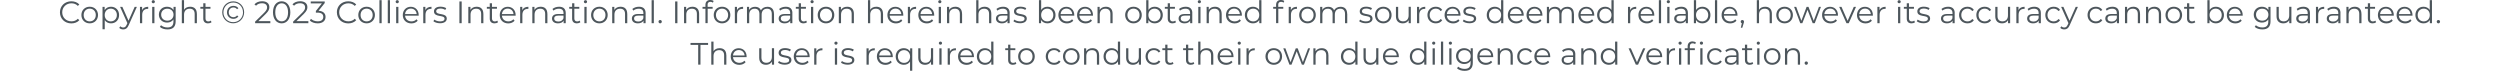 <?xml version="1.0" encoding="UTF-8"?><svg xmlns="http://www.w3.org/2000/svg" id="Layer_26509e50d76d83" data-name="Layer 2" viewBox="0 0 459.51 13.67" aria-hidden="true" width="459px" height="13px">
  <defs><linearGradient class="cerosgradient" data-cerosgradient="true" id="CerosGradient_id238d29a65" gradientUnits="userSpaceOnUse" x1="50%" y1="100%" x2="50%" y2="0%"><stop offset="0%" stop-color="#d1d1d1"/><stop offset="100%" stop-color="#d1d1d1"/></linearGradient><linearGradient/>
    <style>
      .cls-1-6509e50d76d83{
        fill: #4d565c;
        stroke-width: 0px;
      }
    </style>
  </defs>
  <path class="cls-1-6509e50d76d83" d="m0,2.38C0,1.15.94.25,2.2.25c.61,0,1.16.2,1.54.61l-.28.28c-.34-.35-.76-.5-1.24-.5C1.2.64.44,1.38.44,2.38s.76,1.74,1.78,1.74c.48,0,.9-.15,1.24-.5l.28.28c-.37.41-.92.62-1.54.62-1.26,0-2.2-.91-2.2-2.13Z"/>
  <path class="cls-1-6509e50d76d83" d="m4.14,2.9c0-.94.68-1.6,1.61-1.6s1.6.67,1.6,1.6-.68,1.61-1.6,1.61-1.61-.67-1.61-1.61Zm2.78,0c0-.74-.5-1.23-1.17-1.23s-1.17.49-1.17,1.23.5,1.23,1.17,1.23,1.17-.49,1.17-1.23Z"/>
  <path class="cls-1-6509e50d76d83" d="m11.42,2.9c0,.96-.67,1.61-1.57,1.61-.5,0-.94-.22-1.2-.62v1.76h-.43V1.33h.41v.62c.26-.42.7-.65,1.22-.65.9,0,1.57.65,1.57,1.6Zm-.43,0c0-.73-.51-1.23-1.18-1.23s-1.17.5-1.17,1.23.5,1.23,1.17,1.23,1.18-.49,1.18-1.23Z"/>
  <path class="cls-1-6509e50d76d83" d="m14.85,1.33l-1.58,3.53c-.26.62-.6.82-1.05.82-.29,0-.58-.1-.77-.29l.2-.32c.16.16.35.24.58.24.28,0,.47-.13.65-.53l.14-.31-1.41-3.15h.44l1.19,2.68,1.19-2.68h.42Z"/>
  <path class="cls-1-6509e50d76d83" d="m17.04,1.3v.41s-.07,0-.1,0c-.66,0-1.06.42-1.06,1.16v1.61h-.43V1.33h.41v.62c.2-.42.6-.64,1.18-.64Z"/>
  <path class="cls-1-6509e50d76d83" d="m17.71.33c0-.16.14-.3.31-.3s.31.13.31.29c0,.17-.13.31-.31.31s-.31-.14-.31-.31Zm.1,1h.43v3.15h-.43V1.33Z"/>
  <path class="cls-1-6509e50d76d83" d="m22.34,1.33v2.77c0,1.08-.53,1.58-1.58,1.58-.58,0-1.14-.17-1.47-.49l.22-.32c.3.27.75.43,1.24.43.8,0,1.16-.37,1.16-1.15v-.4c-.26.4-.71.61-1.23.61-.9,0-1.58-.63-1.58-1.54s.68-1.52,1.58-1.52c.53,0,.98.22,1.25.63v-.61h.41Zm-.41,1.5c0-.68-.5-1.15-1.2-1.15s-1.19.47-1.19,1.15.5,1.16,1.19,1.16,1.2-.47,1.2-1.16Z"/>
  <path class="cls-1-6509e50d76d83" d="m26.44,2.65v1.83h-.43v-1.79c0-.67-.35-1.01-.95-1.01-.68,0-1.1.42-1.1,1.14v1.66h-.43V.03h.43v1.85c.23-.37.65-.58,1.18-.58.77,0,1.29.44,1.29,1.35Z"/>
  <path class="cls-1-6509e50d76d83" d="m29.26,4.29c-.17.15-.42.22-.67.22-.59,0-.92-.34-.92-.92v-1.91h-.56v-.36h.56v-.69h.43v.69h.96v.36h-.96v1.88c0,.37.19.58.55.58.17,0,.35-.05.47-.16l.15.31Z"/>
  <path class="cls-1-6509e50d76d83" d="m31.33,2.38c0-1.18.92-2.12,2.12-2.12s2.11.91,2.11,2.11-.93,2.13-2.12,2.13-2.11-.94-2.11-2.12Zm4.01-.01c0-1.07-.8-1.88-1.88-1.88s-1.9.83-1.9,1.9.82,1.89,1.89,1.89,1.9-.84,1.9-1.91Zm-3.09.01c0-.73.53-1.25,1.25-1.25.41,0,.76.17.95.46l-.26.19c-.17-.23-.42-.34-.7-.34-.51,0-.9.37-.9.94s.39.94.9.94c.28,0,.53-.11.7-.34l.26.19c-.2.29-.55.47-.95.47-.72,0-1.25-.52-1.25-1.25Z"/>
  <path class="cls-1-6509e50d76d83" d="m40.62,4.1v.38h-2.94v-.31l1.75-1.71c.47-.47.56-.75.56-1.04,0-.49-.34-.79-.98-.79-.49,0-.87.15-1.15.47l-.31-.26c.32-.38.85-.6,1.49-.6.85,0,1.39.43,1.39,1.13,0,.4-.13.76-.69,1.31l-1.43,1.4h2.31Z"/>
  <path class="cls-1-6509e50d76d83" d="m41.13,2.38c0-1.34.7-2.13,1.67-2.13s1.68.8,1.68,2.13-.71,2.13-1.68,2.13-1.67-.8-1.67-2.13Zm2.91,0c0-1.12-.5-1.74-1.23-1.74s-1.24.62-1.24,1.74.5,1.74,1.24,1.74,1.23-.62,1.23-1.74Z"/>
  <path class="cls-1-6509e50d76d83" d="m47.96,4.1v.38h-2.94v-.31l1.75-1.71c.47-.47.56-.75.56-1.04,0-.49-.34-.79-.98-.79-.49,0-.87.15-1.15.47l-.31-.26c.32-.38.85-.6,1.49-.6.85,0,1.39.43,1.39,1.13,0,.4-.13.76-.69,1.31l-1.43,1.4h2.31Z"/>
  <path class="cls-1-6509e50d76d83" d="m51.28,3.27c0,.7-.51,1.24-1.52,1.24-.61,0-1.19-.21-1.51-.54l.21-.34c.27.28.76.49,1.3.49.7,0,1.08-.32,1.08-.85s-.35-.83-1.13-.83h-.3v-.32l1.16-1.46h-2.15v-.38h2.7v.31l-1.19,1.49c.9.05,1.35.52,1.35,1.19Z"/>
  <path class="cls-1-6509e50d76d83" d="m53.46,2.38c0-1.23.93-2.13,2.2-2.13.61,0,1.16.2,1.54.61l-.28.28c-.34-.35-.76-.5-1.24-.5-1.01,0-1.77.74-1.77,1.74s.76,1.74,1.77,1.74c.48,0,.9-.15,1.24-.5l.28.28c-.37.41-.92.62-1.54.62-1.26,0-2.19-.91-2.19-2.13Z"/>
  <path class="cls-1-6509e50d76d83" d="m57.6,2.9c0-.94.68-1.6,1.61-1.6s1.6.67,1.6,1.6-.68,1.61-1.6,1.61-1.61-.67-1.61-1.61Zm2.78,0c0-.74-.5-1.23-1.17-1.23s-1.17.49-1.17,1.23.5,1.23,1.17,1.23,1.17-.49,1.17-1.23Z"/>
  <path class="cls-1-6509e50d76d83" d="m61.68.03h.43v4.45h-.43V.03Z"/>
  <path class="cls-1-6509e50d76d83" d="m63.29.03h.43v4.45h-.43V.03Z"/>
  <path class="cls-1-6509e50d76d83" d="m64.81.33c0-.16.14-.3.31-.3s.31.13.31.29c0,.17-.13.31-.31.31s-.31-.14-.31-.31Zm.1,1h.43v3.15h-.43V1.33Z"/>
  <path class="cls-1-6509e50d76d83" d="m69.27,3.03h-2.64c.05.66.55,1.1,1.24,1.1.38,0,.73-.14.96-.41l.24.28c-.28.33-.72.52-1.22.52-.98,0-1.66-.67-1.66-1.61s.65-1.6,1.54-1.6,1.53.65,1.53,1.6c0,.04,0,.08,0,.13Zm-2.64-.32h2.24c-.05-.62-.5-1.05-1.12-1.05s-1.06.43-1.12,1.05Z"/>
  <path class="cls-1-6509e50d76d83" d="m71.73,1.3v.41s-.07,0-.1,0c-.66,0-1.06.42-1.06,1.16v1.61h-.43V1.33h.41v.62c.2-.42.6-.64,1.18-.64Z"/>
  <path class="cls-1-6509e50d76d83" d="m72.09,4.12l.19-.34c.25.2.68.35,1.12.35.6,0,.85-.2.85-.52,0-.82-2.04-.17-2.04-1.42,0-.52.44-.9,1.25-.9.41,0,.85.11,1.12.29l-.19.34c-.28-.19-.61-.27-.93-.27-.57,0-.82.22-.82.52,0,.85,2.04.21,2.04,1.42,0,.54-.48.9-1.3.9-.52,0-1.03-.17-1.28-.39Z"/>
  <path class="cls-1-6509e50d76d83" d="m77.12.28h.44v4.2h-.44V.28Z"/>
  <path class="cls-1-6509e50d76d83" d="m81.75,2.65v1.83h-.43v-1.79c0-.67-.35-1.01-.95-1.01-.68,0-1.1.42-1.1,1.14v1.66h-.43V1.33h.41v.58c.23-.38.65-.61,1.2-.61.77,0,1.29.44,1.29,1.35Z"/>
  <path class="cls-1-6509e50d76d83" d="m84.57,4.29c-.17.15-.42.22-.67.22-.59,0-.92-.34-.92-.92v-1.91h-.56v-.36h.56v-.69h.43v.69h.96v.36h-.96v1.88c0,.37.19.58.55.58.17,0,.35-.05.47-.16l.15.31Z"/>
  <path class="cls-1-6509e50d76d83" d="m87.97,3.03h-2.64c.05.66.55,1.1,1.24,1.1.38,0,.73-.14.97-.41l.24.28c-.28.33-.72.52-1.22.52-.98,0-1.65-.67-1.65-1.61s.65-1.6,1.54-1.6,1.53.65,1.53,1.6c0,.04,0,.08,0,.13Zm-2.64-.32h2.24c-.05-.62-.5-1.05-1.12-1.05s-1.06.43-1.12,1.05Z"/>
  <path class="cls-1-6509e50d76d83" d="m90.44,1.3v.41s-.07,0-.1,0c-.66,0-1.06.42-1.06,1.16v1.61h-.43V1.33h.41v.62c.2-.42.6-.64,1.18-.64Z"/>
  <path class="cls-1-6509e50d76d83" d="m94.11,2.65v1.83h-.43v-1.79c0-.67-.35-1.01-.95-1.01-.68,0-1.1.42-1.1,1.14v1.66h-.43V1.33h.41v.58c.23-.38.65-.61,1.2-.61.77,0,1.29.44,1.29,1.35Z"/>
  <path class="cls-1-6509e50d76d83" d="m97.65,2.52v1.96h-.41v-.49c-.19.32-.56.52-1.09.52-.71,0-1.15-.37-1.15-.92,0-.49.31-.89,1.22-.89h1v-.19c0-.54-.31-.83-.89-.83-.41,0-.79.14-1.05.37l-.19-.32c.32-.27.79-.43,1.28-.43.82,0,1.28.41,1.28,1.22Zm-.43,1.01v-.52h-.99c-.61,0-.81.24-.81.56,0,.37.29.59.8.59s.83-.23,1-.64Z"/>
  <path class="cls-1-6509e50d76d83" d="m100.47,4.29c-.17.15-.42.22-.67.22-.59,0-.92-.34-.92-.92v-1.91h-.56v-.36h.56v-.69h.43v.69h.96v.36h-.96v1.88c0,.37.19.58.55.58.17,0,.35-.05.47-.16l.15.31Z"/>
  <path class="cls-1-6509e50d76d83" d="m101.15.33c0-.16.14-.3.31-.3s.31.13.31.29c0,.17-.13.31-.31.31s-.31-.14-.31-.31Zm.1,1h.43v3.15h-.43V1.33Z"/>
  <path class="cls-1-6509e50d76d83" d="m102.54,2.9c0-.94.68-1.6,1.61-1.6s1.6.67,1.6,1.6-.68,1.61-1.6,1.61-1.61-.67-1.61-1.61Zm2.78,0c0-.74-.5-1.23-1.17-1.23s-1.18.49-1.18,1.23.5,1.23,1.18,1.23,1.17-.49,1.17-1.23Z"/>
  <path class="cls-1-6509e50d76d83" d="m109.53,2.65v1.83h-.43v-1.79c0-.67-.35-1.01-.95-1.01-.68,0-1.1.42-1.1,1.14v1.66h-.43V1.33h.41v.58c.23-.38.65-.61,1.2-.61.77,0,1.29.44,1.29,1.35Z"/>
  <path class="cls-1-6509e50d76d83" d="m113.07,2.52v1.96h-.41v-.49c-.19.32-.56.52-1.09.52-.71,0-1.15-.37-1.15-.92,0-.49.31-.89,1.22-.89h1v-.19c0-.54-.31-.83-.89-.83-.41,0-.79.14-1.05.37l-.19-.32c.32-.27.79-.43,1.28-.43.82,0,1.28.41,1.28,1.22Zm-.43,1.01v-.52h-.99c-.61,0-.81.24-.81.56,0,.37.29.59.8.59s.83-.23,1-.64Z"/>
  <path class="cls-1-6509e50d76d83" d="m114.23.03h.43v4.45h-.43V.03Z"/>
  <path class="cls-1-6509e50d76d83" d="m115.56,4.18c0-.19.14-.32.32-.32s.32.14.32.32-.15.33-.32.33-.32-.14-.32-.33Z"/>
  <path class="cls-1-6509e50d76d83" d="m118.77.28h.44v4.2h-.44V.28Z"/>
  <path class="cls-1-6509e50d76d83" d="m123.4,2.65v1.83h-.43v-1.79c0-.67-.35-1.01-.95-1.01-.68,0-1.1.42-1.1,1.14v1.66h-.43V1.33h.41v.58c.23-.38.65-.61,1.2-.61.77,0,1.3.44,1.3,1.35Z"/>
  <path class="cls-1-6509e50d76d83" d="m125.04.95v.37h.97v.36h-.96v2.79h-.43V1.68h-.56v-.36h.56v-.39c0-.56.34-.94.95-.94.23,0,.47.07.63.2l-.14.32c-.12-.1-.29-.16-.47-.16-.37,0-.56.2-.56.59Z"/>
  <path class="cls-1-6509e50d76d83" d="m126.22,2.9c0-.94.68-1.6,1.61-1.6s1.6.67,1.6,1.6-.68,1.61-1.6,1.61-1.61-.67-1.61-1.61Zm2.78,0c0-.74-.5-1.23-1.17-1.23s-1.18.49-1.18,1.23.5,1.23,1.18,1.23,1.17-.49,1.17-1.23Z"/>
  <path class="cls-1-6509e50d76d83" d="m131.89,1.3v.41s-.07,0-.1,0c-.66,0-1.06.42-1.06,1.16v1.61h-.43V1.33h.41v.62c.2-.42.6-.64,1.18-.64Z"/>
  <path class="cls-1-6509e50d76d83" d="m137.86,2.65v1.83h-.43v-1.79c0-.67-.34-1.01-.9-1.01-.65,0-1.06.42-1.06,1.14v1.66h-.43v-1.79c0-.67-.34-1.01-.91-1.01-.64,0-1.06.42-1.06,1.14v1.66h-.43V1.33h.41v.58c.22-.38.63-.6,1.16-.6s.93.22,1.12.67c.23-.41.68-.67,1.25-.67.77,0,1.27.44,1.27,1.35Z"/>
  <path class="cls-1-6509e50d76d83" d="m141.4,2.52v1.96h-.41v-.49c-.19.32-.56.52-1.08.52-.71,0-1.15-.37-1.15-.92,0-.49.31-.89,1.22-.89h1v-.19c0-.54-.31-.83-.89-.83-.41,0-.79.14-1.05.37l-.19-.32c.32-.27.79-.43,1.28-.43.82,0,1.28.41,1.28,1.22Zm-.43,1.01v-.52h-.99c-.61,0-.81.24-.81.56,0,.37.29.59.8.59s.83-.23,1-.64Z"/>
  <path class="cls-1-6509e50d76d83" d="m144.22,4.29c-.17.15-.42.22-.67.22-.59,0-.92-.34-.92-.92v-1.91h-.56v-.36h.56v-.69h.43v.69h.96v.36h-.96v1.88c0,.37.19.58.54.58.17,0,.35-.05.47-.16l.15.31Z"/>
  <path class="cls-1-6509e50d76d83" d="m144.9.33c0-.16.14-.3.31-.3s.31.13.31.29c0,.17-.13.31-.31.31s-.31-.14-.31-.31Zm.1,1h.43v3.15h-.43V1.33Z"/>
  <path class="cls-1-6509e50d76d83" d="m146.29,2.9c0-.94.68-1.6,1.61-1.6s1.6.67,1.6,1.6-.68,1.61-1.6,1.61-1.61-.67-1.61-1.61Zm2.78,0c0-.74-.5-1.23-1.17-1.23s-1.17.49-1.17,1.23.5,1.23,1.17,1.23,1.17-.49,1.17-1.23Z"/>
  <path class="cls-1-6509e50d76d83" d="m153.28,2.65v1.83h-.43v-1.79c0-.67-.35-1.01-.95-1.01-.68,0-1.1.42-1.1,1.14v1.66h-.43V1.33h.41v.58c.23-.38.65-.61,1.2-.61.77,0,1.3.44,1.3,1.35Z"/>
  <path class="cls-1-6509e50d76d83" d="m158.91,2.65v1.83h-.43v-1.79c0-.67-.35-1.01-.95-1.01-.68,0-1.1.42-1.1,1.14v1.66h-.43V.03h.43v1.85c.23-.37.65-.58,1.18-.58.77,0,1.29.44,1.29,1.35Z"/>
  <path class="cls-1-6509e50d76d83" d="m162.83,3.03h-2.64c.05.66.55,1.1,1.24,1.1.38,0,.73-.14.96-.41l.24.28c-.28.33-.72.52-1.22.52-.98,0-1.66-.67-1.66-1.61s.65-1.6,1.54-1.6,1.53.65,1.53,1.6c0,.04,0,.08,0,.13Zm-2.64-.32h2.24c-.05-.62-.5-1.05-1.12-1.05s-1.06.43-1.12,1.05Z"/>
  <path class="cls-1-6509e50d76d83" d="m165.29,1.3v.41s-.07,0-.1,0c-.66,0-1.06.42-1.06,1.16v1.61h-.43V1.33h.41v.62c.2-.42.6-.64,1.18-.64Z"/>
  <path class="cls-1-6509e50d76d83" d="m168.78,3.03h-2.64c.05.66.55,1.1,1.24,1.1.38,0,.73-.14.97-.41l.24.28c-.28.33-.72.52-1.22.52-.98,0-1.65-.67-1.65-1.61s.65-1.6,1.54-1.6,1.53.65,1.53,1.6c0,.04,0,.08,0,.13Zm-2.64-.32h2.24c-.05-.62-.5-1.05-1.12-1.05s-1.06.43-1.12,1.05Z"/>
  <path class="cls-1-6509e50d76d83" d="m169.56.33c0-.16.14-.3.31-.3s.31.13.31.29c0,.17-.13.31-.31.31s-.31-.14-.31-.31Zm.1,1h.43v3.15h-.43V1.33Z"/>
  <path class="cls-1-6509e50d76d83" d="m174.17,2.65v1.83h-.43v-1.79c0-.67-.35-1.01-.95-1.01-.68,0-1.1.42-1.1,1.14v1.66h-.43V1.33h.41v.58c.23-.38.65-.61,1.2-.61.77,0,1.29.44,1.29,1.35Z"/>
  <path class="cls-1-6509e50d76d83" d="m179.81,2.65v1.83h-.43v-1.79c0-.67-.35-1.01-.95-1.01-.68,0-1.1.42-1.1,1.14v1.66h-.43V.03h.43v1.85c.23-.37.65-.58,1.18-.58.77,0,1.3.44,1.3,1.35Z"/>
  <path class="cls-1-6509e50d76d83" d="m183.35,2.52v1.96h-.41v-.49c-.19.32-.56.52-1.08.52-.71,0-1.15-.37-1.15-.92,0-.49.31-.89,1.22-.89h1v-.19c0-.54-.31-.83-.89-.83-.41,0-.79.14-1.05.37l-.19-.32c.32-.27.79-.43,1.28-.43.82,0,1.28.41,1.28,1.22Zm-.43,1.01v-.52h-.99c-.61,0-.81.24-.81.56,0,.37.29.59.8.59s.83-.23,1-.64Z"/>
  <path class="cls-1-6509e50d76d83" d="m184.07,4.12l.19-.34c.25.2.68.35,1.12.35.6,0,.85-.2.85-.52,0-.82-2.04-.17-2.04-1.42,0-.52.44-.9,1.25-.9.41,0,.85.11,1.12.29l-.19.34c-.28-.19-.61-.27-.93-.27-.57,0-.82.22-.82.52,0,.85,2.04.21,2.04,1.42,0,.54-.48.9-1.3.9-.52,0-1.03-.17-1.28-.39Z"/>
  <path class="cls-1-6509e50d76d83" d="m192.21,2.9c0,.95-.67,1.61-1.57,1.61-.52,0-.96-.23-1.22-.65v.62h-.41V.03h.43v1.89c.26-.41.7-.62,1.2-.62.9,0,1.57.65,1.57,1.6Zm-.43,0c0-.74-.51-1.23-1.17-1.23s-1.18.49-1.18,1.23.5,1.23,1.18,1.23,1.17-.49,1.17-1.23Z"/>
  <path class="cls-1-6509e50d76d83" d="m195.83,3.03h-2.64c.05.66.55,1.1,1.24,1.1.38,0,.73-.14.97-.41l.24.28c-.28.33-.72.52-1.22.52-.98,0-1.66-.67-1.66-1.61s.65-1.6,1.54-1.6,1.53.65,1.53,1.6c0,.04,0,.08,0,.13Zm-2.64-.32h2.24c-.05-.62-.5-1.05-1.12-1.05s-1.06.43-1.12,1.05Z"/>
  <path class="cls-1-6509e50d76d83" d="m199.45,3.03h-2.64c.05.66.55,1.1,1.24,1.1.38,0,.73-.14.96-.41l.24.28c-.28.33-.72.52-1.22.52-.98,0-1.66-.67-1.66-1.61s.65-1.6,1.54-1.6,1.53.65,1.53,1.6c0,.04,0,.08,0,.13Zm-2.64-.32h2.24c-.05-.62-.5-1.05-1.12-1.05s-1.06.43-1.12,1.05Z"/>
  <path class="cls-1-6509e50d76d83" d="m203.23,2.65v1.83h-.43v-1.79c0-.67-.35-1.01-.95-1.01-.68,0-1.1.42-1.1,1.14v1.66h-.43V1.33h.41v.58c.23-.38.65-.61,1.2-.61.77,0,1.3.44,1.3,1.35Z"/>
  <path class="cls-1-6509e50d76d83" d="m205.65,2.9c0-.94.68-1.6,1.61-1.6s1.6.67,1.6,1.6-.68,1.61-1.6,1.61-1.61-.67-1.61-1.61Zm2.78,0c0-.74-.5-1.23-1.17-1.23s-1.17.49-1.17,1.23.5,1.23,1.17,1.23,1.17-.49,1.17-1.23Z"/>
  <path class="cls-1-6509e50d76d83" d="m212.92,2.9c0,.95-.67,1.61-1.57,1.61-.52,0-.96-.23-1.22-.65v.62h-.41V.03h.43v1.89c.26-.41.7-.62,1.2-.62.9,0,1.57.65,1.57,1.6Zm-.43,0c0-.74-.51-1.23-1.18-1.23s-1.17.49-1.17,1.23.5,1.23,1.17,1.23,1.18-.49,1.18-1.23Z"/>
  <path class="cls-1-6509e50d76d83" d="m215.46,4.29c-.17.15-.42.22-.67.22-.59,0-.92-.34-.92-.92v-1.91h-.56v-.36h.56v-.69h.43v.69h.96v.36h-.96v1.88c0,.37.19.58.55.58.17,0,.35-.05.47-.16l.15.31Z"/>
  <path class="cls-1-6509e50d76d83" d="m218.61,2.52v1.96h-.41v-.49c-.19.32-.56.52-1.08.52-.71,0-1.15-.37-1.15-.92,0-.49.31-.89,1.22-.89h1v-.19c0-.54-.31-.83-.89-.83-.41,0-.79.14-1.05.37l-.19-.32c.32-.27.79-.43,1.28-.43.82,0,1.28.41,1.28,1.22Zm-.43,1.01v-.52h-.99c-.61,0-.81.24-.81.56,0,.37.29.59.8.59s.83-.23,1-.64Z"/>
  <path class="cls-1-6509e50d76d83" d="m219.67.33c0-.16.14-.3.31-.3s.31.13.31.29c0,.17-.13.31-.31.31s-.31-.14-.31-.31Zm.1,1h.43v3.15h-.43V1.33Z"/>
  <path class="cls-1-6509e50d76d83" d="m224.29,2.65v1.83h-.43v-1.79c0-.67-.35-1.01-.95-1.01-.68,0-1.1.42-1.1,1.14v1.66h-.43V1.33h.41v.58c.23-.38.65-.61,1.2-.61.77,0,1.29.44,1.29,1.35Z"/>
  <path class="cls-1-6509e50d76d83" d="m228.2,3.03h-2.64c.05.66.55,1.1,1.24,1.1.38,0,.73-.14.96-.41l.24.28c-.28.33-.72.52-1.22.52-.98,0-1.66-.67-1.66-1.61s.65-1.6,1.54-1.6,1.53.65,1.53,1.6c0,.04,0,.08,0,.13Zm-2.64-.32h2.24c-.05-.62-.5-1.05-1.12-1.05s-1.06.43-1.12,1.05Z"/>
  <path class="cls-1-6509e50d76d83" d="m231.96.03v4.45h-.41v-.62c-.26.43-.7.65-1.22.65-.9,0-1.57-.65-1.57-1.61s.67-1.6,1.57-1.6c.5,0,.94.22,1.2.62V.03h.43Zm-.42,2.87c0-.74-.5-1.23-1.17-1.23s-1.18.49-1.18,1.23.5,1.23,1.18,1.23,1.17-.49,1.17-1.23Z"/>
  <path class="cls-1-6509e50d76d83" d="m235.21.95v.37h.97v.36h-.96v2.79h-.43V1.68h-.56v-.36h.56v-.39c0-.56.34-.94.95-.94.23,0,.47.07.63.2l-.14.32c-.12-.1-.29-.16-.47-.16-.37,0-.56.2-.56.59Z"/>
  <path class="cls-1-6509e50d76d83" d="m238.82,1.3v.41s-.07,0-.1,0c-.66,0-1.06.42-1.06,1.16v1.61h-.43V1.33h.41v.62c.2-.42.6-.64,1.18-.64Z"/>
  <path class="cls-1-6509e50d76d83" d="m239.25,2.9c0-.94.68-1.6,1.61-1.6s1.6.67,1.6,1.6-.68,1.61-1.6,1.61-1.61-.67-1.61-1.61Zm2.78,0c0-.74-.5-1.23-1.17-1.23s-1.17.49-1.17,1.23.5,1.23,1.17,1.23,1.17-.49,1.17-1.23Z"/>
  <path class="cls-1-6509e50d76d83" d="m248.53,2.65v1.83h-.43v-1.79c0-.67-.34-1.01-.91-1.01-.65,0-1.06.42-1.06,1.14v1.66h-.43v-1.79c0-.67-.34-1.01-.91-1.01-.64,0-1.06.42-1.06,1.14v1.66h-.43V1.33h.41v.58c.22-.38.63-.6,1.16-.6s.93.22,1.12.67c.23-.41.68-.67,1.25-.67.77,0,1.27.44,1.27,1.35Z"/>
  <path class="cls-1-6509e50d76d83" d="m250.82,4.12l.19-.34c.25.2.68.35,1.12.35.6,0,.85-.2.85-.52,0-.82-2.04-.17-2.04-1.42,0-.52.44-.9,1.25-.9.41,0,.85.11,1.12.29l-.19.34c-.28-.19-.61-.27-.93-.27-.57,0-.82.22-.82.52,0,.85,2.04.21,2.04,1.42,0,.54-.48.9-1.3.9-.52,0-1.03-.17-1.28-.39Z"/>
  <path class="cls-1-6509e50d76d83" d="m253.88,2.9c0-.94.68-1.6,1.61-1.6s1.6.67,1.6,1.6-.68,1.61-1.6,1.61-1.61-.67-1.61-1.61Zm2.78,0c0-.74-.5-1.23-1.17-1.23s-1.18.49-1.18,1.23.5,1.23,1.18,1.23,1.17-.49,1.17-1.23Z"/>
  <path class="cls-1-6509e50d76d83" d="m260.8,1.33v3.15h-.41v-.58c-.22.38-.63.61-1.13.61-.8,0-1.33-.45-1.33-1.36v-1.83h.43v1.79c0,.67.35,1.01.95,1.01.66,0,1.07-.43,1.07-1.15v-1.66h.43Z"/>
  <path class="cls-1-6509e50d76d83" d="m263.59,1.3v.41s-.07,0-.1,0c-.66,0-1.06.42-1.06,1.16v1.61h-.43V1.33h.41v.62c.2-.42.6-.64,1.18-.64Z"/>
  <path class="cls-1-6509e50d76d83" d="m264.01,2.9c0-.94.68-1.6,1.62-1.6.53,0,.98.21,1.24.62l-.32.22c-.21-.32-.55-.47-.92-.47-.69,0-1.19.49-1.19,1.23s.5,1.23,1.19,1.23c.37,0,.7-.14.92-.46l.32.22c-.25.41-.7.62-1.24.62-.94,0-1.62-.67-1.62-1.61Z"/>
  <path class="cls-1-6509e50d76d83" d="m270.4,3.03h-2.64c.05.66.55,1.1,1.24,1.1.38,0,.73-.14.96-.41l.24.28c-.28.33-.72.52-1.22.52-.98,0-1.66-.67-1.66-1.61s.65-1.6,1.54-1.6,1.53.65,1.53,1.6c0,.04,0,.08,0,.13Zm-2.64-.32h2.24c-.05-.62-.5-1.05-1.12-1.05s-1.06.43-1.12,1.05Z"/>
  <path class="cls-1-6509e50d76d83" d="m270.83,4.12l.19-.34c.25.2.68.35,1.12.35.6,0,.85-.2.85-.52,0-.82-2.04-.17-2.04-1.42,0-.52.44-.9,1.25-.9.41,0,.85.11,1.12.29l-.19.34c-.28-.19-.61-.27-.93-.27-.57,0-.82.22-.82.52,0,.85,2.04.21,2.04,1.42,0,.54-.48.9-1.3.9-.52,0-1.03-.17-1.28-.39Z"/>
  <path class="cls-1-6509e50d76d83" d="m278.66.03v4.45h-.41v-.62c-.26.43-.7.65-1.22.65-.9,0-1.57-.65-1.57-1.61s.67-1.6,1.57-1.6c.5,0,.94.22,1.2.62V.03h.43Zm-.42,2.87c0-.74-.5-1.23-1.17-1.23s-1.18.49-1.18,1.23.5,1.23,1.18,1.23,1.17-.49,1.17-1.23Z"/>
  <path class="cls-1-6509e50d76d83" d="m282.59,3.03h-2.64c.05.66.55,1.1,1.24,1.1.38,0,.73-.14.97-.41l.24.28c-.28.33-.72.52-1.22.52-.98,0-1.65-.67-1.65-1.61s.65-1.6,1.54-1.6,1.53.65,1.53,1.6c0,.04,0,.08,0,.13Zm-2.64-.32h2.24c-.05-.62-.5-1.05-1.12-1.05s-1.06.43-1.12,1.05Z"/>
  <path class="cls-1-6509e50d76d83" d="m286.22,3.03h-2.64c.05.66.55,1.1,1.24,1.1.38,0,.72-.14.96-.41l.24.28c-.28.33-.72.52-1.22.52-.98,0-1.66-.67-1.66-1.61s.65-1.6,1.54-1.6,1.53.65,1.53,1.6c0,.04,0,.08,0,.13Zm-2.64-.32h2.24c-.05-.62-.5-1.05-1.12-1.05s-1.06.43-1.12,1.05Z"/>
  <path class="cls-1-6509e50d76d83" d="m292.3,2.65v1.83h-.43v-1.79c0-.67-.34-1.01-.91-1.01-.65,0-1.06.42-1.06,1.14v1.66h-.43v-1.79c0-.67-.34-1.01-.91-1.01-.64,0-1.06.42-1.06,1.14v1.66h-.43V1.33h.41v.58c.22-.38.63-.6,1.16-.6s.93.22,1.12.67c.23-.41.68-.67,1.25-.67.77,0,1.27.44,1.27,1.35Z"/>
  <path class="cls-1-6509e50d76d83" d="m296.22,3.03h-2.64c.05.66.55,1.1,1.24,1.1.38,0,.73-.14.97-.41l.24.28c-.28.33-.72.52-1.22.52-.98,0-1.66-.67-1.66-1.61s.65-1.6,1.54-1.6,1.53.65,1.53,1.6c0,.04,0,.08,0,.13Zm-2.64-.32h2.24c-.05-.62-.5-1.05-1.12-1.05s-1.06.43-1.12,1.05Z"/>
  <path class="cls-1-6509e50d76d83" d="m299.97.03v4.45h-.41v-.62c-.26.43-.7.65-1.22.65-.9,0-1.57-.65-1.57-1.61s.67-1.6,1.57-1.6c.5,0,.94.22,1.2.62V.03h.43Zm-.42,2.87c0-.74-.5-1.23-1.17-1.23s-1.17.49-1.17,1.23.5,1.23,1.17,1.23,1.17-.49,1.17-1.23Z"/>
  <path class="cls-1-6509e50d76d83" d="m304.32,1.3v.41s-.07,0-.1,0c-.66,0-1.06.42-1.06,1.16v1.61h-.43V1.33h.41v.62c.2-.42.6-.64,1.18-.64Z"/>
  <path class="cls-1-6509e50d76d83" d="m307.81,3.03h-2.64c.05.66.55,1.1,1.24,1.1.38,0,.73-.14.97-.41l.24.28c-.28.33-.72.52-1.22.52-.98,0-1.66-.67-1.66-1.61s.65-1.6,1.54-1.6,1.53.65,1.53,1.6c0,.04,0,.08,0,.13Zm-2.64-.32h2.24c-.05-.62-.5-1.05-1.12-1.05s-1.06.43-1.12,1.05Z"/>
  <path class="cls-1-6509e50d76d83" d="m308.69.03h.43v4.45h-.43V.03Z"/>
  <path class="cls-1-6509e50d76d83" d="m310.21.33c0-.16.14-.3.31-.3s.31.13.31.29c0,.17-.13.31-.31.31s-.31-.14-.31-.31Zm.1,1h.43v3.15h-.43V1.33Z"/>
  <path class="cls-1-6509e50d76d83" d="m314.3,2.52v1.96h-.41v-.49c-.19.32-.56.52-1.09.52-.71,0-1.15-.37-1.15-.92,0-.49.31-.89,1.22-.89h1v-.19c0-.54-.31-.83-.89-.83-.41,0-.79.14-1.05.37l-.19-.32c.32-.27.79-.43,1.28-.43.81,0,1.28.41,1.28,1.22Zm-.42,1.01v-.52h-.99c-.61,0-.81.24-.81.56,0,.37.29.59.8.59s.83-.23,1-.64Z"/>
  <path class="cls-1-6509e50d76d83" d="m318.65,2.9c0,.95-.67,1.61-1.57,1.61-.52,0-.96-.23-1.22-.65v.62h-.41V.03h.43v1.89c.26-.41.7-.62,1.2-.62.9,0,1.57.65,1.57,1.6Zm-.43,0c0-.74-.51-1.23-1.18-1.23s-1.18.49-1.18,1.23.5,1.23,1.18,1.23,1.18-.49,1.18-1.23Z"/>
  <path class="cls-1-6509e50d76d83" d="m319.52.03h.43v4.45h-.43V.03Z"/>
  <path class="cls-1-6509e50d76d83" d="m323.88,3.03h-2.64c.05.66.55,1.1,1.24,1.1.38,0,.73-.14.96-.41l.24.28c-.28.33-.72.52-1.22.52-.98,0-1.66-.67-1.66-1.61s.65-1.6,1.54-1.6,1.53.65,1.53,1.6c0,.04,0,.08,0,.13Zm-2.64-.32h2.24c-.05-.62-.5-1.05-1.12-1.05s-1.06.43-1.12,1.05Z"/>
  <path class="cls-1-6509e50d76d83" d="m325.13,4.18c0,.1-.02.18-.08.35l-.25.83h-.29l.2-.87c-.13-.04-.22-.15-.22-.31,0-.19.14-.32.32-.32s.32.14.32.32Z"/>
  <path class="cls-1-6509e50d76d83" d="m330.51,2.65v1.83h-.43v-1.79c0-.67-.35-1.01-.95-1.01-.68,0-1.1.42-1.1,1.14v1.66h-.43V.03h.43v1.85c.23-.37.65-.58,1.18-.58.77,0,1.3.44,1.3,1.35Z"/>
  <path class="cls-1-6509e50d76d83" d="m331.36,2.9c0-.94.68-1.6,1.61-1.6s1.6.67,1.6,1.6-.68,1.61-1.6,1.61-1.61-.67-1.61-1.61Zm2.78,0c0-.74-.5-1.23-1.17-1.23s-1.18.49-1.18,1.23.5,1.23,1.18,1.23,1.17-.49,1.17-1.23Z"/>
  <path class="cls-1-6509e50d76d83" d="m339.98,1.33l-1.19,3.15h-.4l-1-2.58-1,2.58h-.4l-1.19-3.15h.41l.99,2.68,1.01-2.68h.37l1.01,2.68,1-2.68h.39Z"/>
  <path class="cls-1-6509e50d76d83" d="m343.28,3.03h-2.64c.05.66.55,1.1,1.24,1.1.38,0,.72-.14.96-.41l.24.28c-.28.33-.72.52-1.22.52-.98,0-1.66-.67-1.66-1.61s.65-1.6,1.54-1.6,1.53.65,1.53,1.6c0,.04,0,.08,0,.13Zm-2.64-.32h2.24c-.05-.62-.5-1.05-1.12-1.05s-1.06.43-1.12,1.05Z"/>
  <path class="cls-1-6509e50d76d83" d="m346.75,1.33l-1.4,3.15h-.44l-1.4-3.15h.44l1.18,2.69,1.19-2.69h.42Z"/>
  <path class="cls-1-6509e50d76d83" d="m350.01,3.03h-2.64c.05.66.55,1.1,1.24,1.1.38,0,.73-.14.97-.41l.24.28c-.28.33-.72.52-1.22.52-.98,0-1.66-.67-1.66-1.61s.65-1.6,1.54-1.6,1.53.65,1.53,1.6c0,.04,0,.08,0,.13Zm-2.64-.32h2.24c-.05-.62-.5-1.05-1.12-1.05s-1.06.43-1.12,1.05Z"/>
  <path class="cls-1-6509e50d76d83" d="m352.47,1.3v.41s-.07,0-.1,0c-.66,0-1.06.42-1.06,1.16v1.61h-.43V1.33h.41v.62c.2-.42.6-.64,1.18-.64Z"/>
  <path class="cls-1-6509e50d76d83" d="m354.77.33c0-.16.14-.3.31-.3s.31.13.31.29c0,.17-.13.31-.31.31s-.31-.14-.31-.31Zm.1,1h.43v3.15h-.43V1.33Z"/>
  <path class="cls-1-6509e50d76d83" d="m358.14,4.29c-.17.15-.42.22-.67.22-.59,0-.92-.34-.92-.92v-1.91h-.56v-.36h.56v-.69h.43v.69h.96v.36h-.96v1.88c0,.37.19.58.54.58.17,0,.35-.05.47-.16l.15.31Z"/>
  <path class="cls-1-6509e50d76d83" d="m358.47,4.12l.19-.34c.25.2.68.35,1.12.35.6,0,.85-.2.85-.52,0-.82-2.04-.17-2.04-1.42,0-.52.44-.9,1.25-.9.41,0,.85.11,1.12.29l-.19.34c-.28-.19-.61-.27-.93-.27-.57,0-.82.22-.82.52,0,.85,2.04.21,2.04,1.42,0,.54-.48.9-1.3.9-.52,0-1.03-.17-1.28-.39Z"/>
  <path class="cls-1-6509e50d76d83" d="m365.8,2.52v1.96h-.41v-.49c-.19.32-.56.52-1.08.52-.71,0-1.15-.37-1.15-.92,0-.49.31-.89,1.22-.89h1v-.19c0-.54-.31-.83-.89-.83-.41,0-.79.14-1.05.37l-.19-.32c.32-.27.79-.43,1.28-.43.82,0,1.28.41,1.28,1.22Zm-.43,1.01v-.52h-.99c-.61,0-.81.24-.81.56,0,.37.29.59.8.59s.83-.23,1-.64Z"/>
  <path class="cls-1-6509e50d76d83" d="m366.65,2.9c0-.94.68-1.6,1.62-1.6.53,0,.98.21,1.24.62l-.32.22c-.22-.32-.55-.47-.92-.47-.69,0-1.19.49-1.19,1.23s.5,1.23,1.19,1.23c.37,0,.7-.14.92-.46l.32.22c-.25.41-.7.62-1.24.62-.94,0-1.62-.67-1.62-1.61Z"/>
  <path class="cls-1-6509e50d76d83" d="m369.98,2.9c0-.94.68-1.6,1.62-1.6.53,0,.98.21,1.24.62l-.32.22c-.22-.32-.55-.47-.92-.47-.69,0-1.19.49-1.19,1.23s.5,1.23,1.19,1.23c.37,0,.7-.14.92-.46l.32.22c-.25.41-.7.62-1.24.62-.94,0-1.62-.67-1.62-1.61Z"/>
  <path class="cls-1-6509e50d76d83" d="m376.51,1.33v3.15h-.41v-.58c-.22.38-.63.61-1.13.61-.8,0-1.33-.45-1.33-1.36v-1.83h.43v1.79c0,.67.35,1.01.95,1.01.66,0,1.07-.43,1.07-1.15v-1.66h.43Z"/>
  <path class="cls-1-6509e50d76d83" d="m379.3,1.3v.41s-.07,0-.1,0c-.66,0-1.06.42-1.06,1.16v1.61h-.43V1.33h.41v.62c.2-.42.6-.64,1.18-.64Z"/>
  <path class="cls-1-6509e50d76d83" d="m382.44,2.52v1.96h-.41v-.49c-.19.32-.56.52-1.09.52-.71,0-1.15-.37-1.15-.92,0-.49.31-.89,1.22-.89h1v-.19c0-.54-.31-.83-.89-.83-.41,0-.79.14-1.05.37l-.19-.32c.32-.27.79-.43,1.28-.43.82,0,1.28.41,1.28,1.22Zm-.43,1.01v-.52h-.99c-.61,0-.81.24-.81.56,0,.37.29.59.8.59s.83-.23,1-.64Z"/>
  <path class="cls-1-6509e50d76d83" d="m383.3,2.9c0-.94.68-1.6,1.62-1.6.53,0,.98.21,1.23.62l-.32.22c-.22-.32-.55-.47-.92-.47-.69,0-1.19.49-1.19,1.23s.5,1.23,1.19,1.23c.37,0,.7-.14.92-.46l.32.22c-.25.41-.7.62-1.23.62-.94,0-1.62-.67-1.62-1.61Z"/>
  <path class="cls-1-6509e50d76d83" d="m389.59,1.33l-1.58,3.53c-.26.62-.6.82-1.05.82-.29,0-.58-.1-.77-.29l.2-.32c.16.16.35.24.58.24.28,0,.47-.13.65-.53l.14-.31-1.41-3.15h.44l1.19,2.68,1.19-2.68h.42Z"/>
  <path class="cls-1-6509e50d76d83" d="m391.45,2.9c0-.94.68-1.6,1.62-1.6.53,0,.98.21,1.24.62l-.32.22c-.21-.32-.55-.47-.92-.47-.69,0-1.19.49-1.19,1.23s.5,1.23,1.19,1.23c.37,0,.7-.14.92-.46l.32.22c-.25.41-.7.62-1.24.62-.94,0-1.62-.67-1.62-1.61Z"/>
  <path class="cls-1-6509e50d76d83" d="m397.53,2.52v1.96h-.41v-.49c-.19.32-.56.52-1.09.52-.71,0-1.15-.37-1.15-.92,0-.49.31-.89,1.22-.89h1v-.19c0-.54-.31-.83-.89-.83-.41,0-.79.14-1.05.37l-.19-.32c.32-.27.79-.43,1.28-.43.81,0,1.28.41,1.28,1.22Zm-.42,1.01v-.52h-.99c-.61,0-.81.24-.81.56,0,.37.29.59.8.59s.83-.23,1-.64Z"/>
  <path class="cls-1-6509e50d76d83" d="m401.59,2.65v1.83h-.43v-1.79c0-.67-.35-1.01-.95-1.01-.68,0-1.1.42-1.1,1.14v1.66h-.43V1.33h.41v.58c.23-.38.65-.61,1.2-.61.77,0,1.29.44,1.29,1.35Z"/>
  <path class="cls-1-6509e50d76d83" d="m405.65,2.65v1.83h-.43v-1.79c0-.67-.35-1.01-.95-1.01-.68,0-1.1.42-1.1,1.14v1.66h-.43V1.33h.41v.58c.23-.38.65-.61,1.2-.61.77,0,1.29.44,1.29,1.35Z"/>
  <path class="cls-1-6509e50d76d83" d="m406.5,2.9c0-.94.68-1.6,1.61-1.6s1.6.67,1.6,1.6-.68,1.61-1.6,1.61-1.61-.67-1.61-1.61Zm2.78,0c0-.74-.5-1.23-1.17-1.23s-1.18.49-1.18,1.23.5,1.23,1.18,1.23,1.17-.49,1.17-1.23Z"/>
  <path class="cls-1-6509e50d76d83" d="m412.25,4.29c-.17.15-.42.22-.67.22-.59,0-.92-.34-.92-.92v-1.91h-.56v-.36h.56v-.69h.43v.69h.96v.36h-.96v1.88c0,.37.19.58.54.58.17,0,.35-.05.47-.16l.15.31Z"/>
  <path class="cls-1-6509e50d76d83" d="m417.79,2.9c0,.95-.67,1.61-1.57,1.61-.52,0-.96-.23-1.22-.65v.62h-.41V.03h.43v1.89c.26-.41.7-.62,1.2-.62.9,0,1.57.65,1.57,1.6Zm-.43,0c0-.74-.51-1.23-1.17-1.23s-1.18.49-1.18,1.23.5,1.23,1.18,1.23,1.17-.49,1.17-1.23Z"/>
  <path class="cls-1-6509e50d76d83" d="m421.41,3.03h-2.64c.05.66.55,1.1,1.24,1.1.38,0,.73-.14.97-.41l.24.28c-.28.33-.72.52-1.22.52-.98,0-1.66-.67-1.66-1.61s.65-1.6,1.54-1.6,1.53.65,1.53,1.6c0,.04,0,.08,0,.13Zm-2.64-.32h2.24c-.05-.62-.5-1.05-1.12-1.05s-1.06.43-1.12,1.05Z"/>
  <path class="cls-1-6509e50d76d83" d="m426.78,1.33v2.77c0,1.08-.53,1.58-1.58,1.58-.58,0-1.14-.17-1.47-.49l.22-.32c.3.27.76.43,1.24.43.8,0,1.16-.37,1.16-1.15v-.4c-.26.4-.71.61-1.23.61-.9,0-1.58-.63-1.58-1.54s.68-1.52,1.58-1.52c.53,0,.98.22,1.25.63v-.61h.41Zm-.41,1.5c0-.68-.5-1.15-1.2-1.15s-1.19.47-1.19,1.15.5,1.16,1.19,1.16,1.2-.47,1.2-1.16Z"/>
  <path class="cls-1-6509e50d76d83" d="m430.81,1.33v3.15h-.41v-.58c-.22.38-.63.61-1.13.61-.8,0-1.33-.45-1.33-1.36v-1.83h.43v1.79c0,.67.35,1.01.95,1.01.66,0,1.07-.43,1.07-1.15v-1.66h.43Z"/>
  <path class="cls-1-6509e50d76d83" d="m434.39,2.52v1.96h-.41v-.49c-.19.32-.56.52-1.09.52-.71,0-1.15-.37-1.15-.92,0-.49.31-.89,1.22-.89h1v-.19c0-.54-.31-.83-.89-.83-.41,0-.79.14-1.05.37l-.19-.32c.32-.27.79-.43,1.28-.43.81,0,1.28.41,1.28,1.22Zm-.42,1.01v-.52h-.99c-.61,0-.81.24-.81.56,0,.37.29.59.8.59s.83-.23,1-.64Z"/>
  <path class="cls-1-6509e50d76d83" d="m437.14,1.3v.41s-.07,0-.1,0c-.66,0-1.06.42-1.06,1.16v1.61h-.43V1.33h.41v.62c.2-.42.6-.64,1.18-.64Z"/>
  <path class="cls-1-6509e50d76d83" d="m440.28,2.52v1.96h-.41v-.49c-.19.32-.56.52-1.08.52-.71,0-1.15-.37-1.15-.92,0-.49.31-.89,1.22-.89h1v-.19c0-.54-.31-.83-.89-.83-.41,0-.79.14-1.05.37l-.19-.32c.32-.27.79-.43,1.28-.43.82,0,1.28.41,1.28,1.22Zm-.43,1.01v-.52h-.99c-.61,0-.81.24-.81.56,0,.37.29.59.8.59s.83-.23,1-.64Z"/>
  <path class="cls-1-6509e50d76d83" d="m444.34,2.65v1.83h-.43v-1.79c0-.67-.35-1.01-.95-1.01-.68,0-1.1.42-1.1,1.14v1.66h-.43V1.33h.41v.58c.23-.38.65-.61,1.2-.61.77,0,1.29.44,1.29,1.35Z"/>
  <path class="cls-1-6509e50d76d83" d="m447.16,4.29c-.17.15-.42.22-.67.22-.59,0-.92-.34-.92-.92v-1.91h-.56v-.36h.56v-.69h.43v.69h.96v.36h-.96v1.88c0,.37.19.58.55.58.17,0,.35-.05.47-.16l.15.31Z"/>
  <path class="cls-1-6509e50d76d83" d="m450.57,3.03h-2.64c.05.66.55,1.1,1.24,1.1.38,0,.73-.14.97-.41l.24.28c-.28.33-.72.52-1.22.52-.98,0-1.65-.67-1.65-1.61s.65-1.6,1.54-1.6,1.53.65,1.53,1.6c0,.04,0,.08,0,.13Zm-2.64-.32h2.24c-.05-.62-.5-1.05-1.12-1.05s-1.06.43-1.12,1.05Z"/>
  <path class="cls-1-6509e50d76d83" d="m454.2,3.03h-2.64c.05.66.55,1.1,1.24,1.1.38,0,.72-.14.96-.41l.24.28c-.28.33-.72.52-1.22.52-.98,0-1.66-.67-1.66-1.61s.65-1.6,1.54-1.6,1.53.65,1.53,1.6c0,.04,0,.08,0,.13Zm-2.64-.32h2.24c-.05-.62-.5-1.05-1.12-1.05s-1.06.43-1.12,1.05Z"/>
  <path class="cls-1-6509e50d76d83" d="m457.95.03v4.45h-.41v-.62c-.26.43-.7.65-1.22.65-.9,0-1.57-.65-1.57-1.61s.67-1.6,1.57-1.6c.5,0,.94.22,1.2.62V.03h.43Zm-.42,2.87c0-.74-.5-1.23-1.17-1.23s-1.17.49-1.17,1.23.5,1.23,1.17,1.23,1.17-.49,1.17-1.23Z"/>
  <path class="cls-1-6509e50d76d83" d="m458.87,4.18c0-.19.14-.32.32-.32s.32.14.32.32-.15.33-.32.33-.32-.14-.32-.33Z"/>
  <path class="cls-1-6509e50d76d83" d="m123.22,8.67h-1.48v-.38h3.39v.38h-1.47v3.81h-.44v-3.81Z"/>
  <path class="cls-1-6509e50d76d83" d="m128.66,10.65v1.83h-.43v-1.79c0-.67-.35-1.01-.95-1.01-.68,0-1.1.42-1.1,1.14v1.66h-.43v-4.45h.43v1.85c.23-.37.65-.58,1.18-.58.77,0,1.29.44,1.29,1.35Z"/>
  <path class="cls-1-6509e50d76d83" d="m132.58,11.03h-2.64c.05.66.55,1.1,1.24,1.1.38,0,.73-.14.96-.41l.24.28c-.28.33-.72.52-1.22.52-.98,0-1.66-.67-1.66-1.61s.65-1.6,1.54-1.6,1.53.65,1.53,1.6c0,.04,0,.08,0,.13Zm-2.64-.32h2.24c-.05-.62-.5-1.05-1.12-1.05s-1.06.43-1.12,1.05Z"/>
  <path class="cls-1-6509e50d76d83" d="m137.87,9.33v3.15h-.41v-.58c-.22.38-.63.61-1.13.61-.8,0-1.33-.45-1.33-1.36v-1.83h.43v1.79c0,.67.35,1.01.95,1.01.66,0,1.07-.43,1.07-1.15v-1.66h.43Z"/>
  <path class="cls-1-6509e50d76d83" d="m138.63,12.12l.19-.34c.25.2.68.35,1.12.35.6,0,.85-.2.85-.52,0-.82-2.04-.17-2.04-1.42,0-.52.44-.9,1.25-.9.41,0,.85.11,1.12.29l-.19.34c-.28-.19-.61-.27-.93-.27-.57,0-.82.22-.82.52,0,.85,2.04.21,2.04,1.42,0,.54-.48.9-1.3.9-.52,0-1.03-.17-1.28-.39Z"/>
  <path class="cls-1-6509e50d76d83" d="m144.75,11.03h-2.64c.05.66.55,1.1,1.24,1.1.38,0,.73-.14.96-.41l.24.28c-.28.33-.72.52-1.22.52-.98,0-1.66-.67-1.66-1.61s.65-1.6,1.54-1.6,1.53.65,1.53,1.6c0,.04,0,.08,0,.13Zm-2.64-.32h2.24c-.05-.62-.5-1.05-1.12-1.05s-1.06.43-1.12,1.05Z"/>
  <path class="cls-1-6509e50d76d83" d="m147.21,9.3v.41s-.07,0-.1,0c-.66,0-1.06.42-1.06,1.16v1.61h-.43v-3.15h.41v.62c.2-.42.6-.64,1.18-.64Z"/>
  <path class="cls-1-6509e50d76d83" d="m149.51,8.33c0-.16.14-.3.31-.3s.31.13.31.29c0,.17-.13.31-.31.31s-.31-.14-.31-.31Zm.1,1h.43v3.15h-.43v-3.15Z"/>
  <path class="cls-1-6509e50d76d83" d="m150.78,12.12l.19-.34c.25.2.68.35,1.12.35.6,0,.85-.2.85-.52,0-.82-2.04-.17-2.04-1.42,0-.52.44-.9,1.25-.9.41,0,.85.11,1.12.29l-.19.34c-.28-.19-.61-.27-.93-.27-.57,0-.82.22-.82.52,0,.85,2.04.21,2.04,1.42,0,.54-.48.9-1.3.9-.52,0-1.03-.17-1.28-.39Z"/>
  <path class="cls-1-6509e50d76d83" d="m157.31,9.3v.41s-.07,0-.1,0c-.66,0-1.06.42-1.06,1.16v1.61h-.43v-3.15h.41v.62c.2-.42.6-.64,1.18-.64Z"/>
  <path class="cls-1-6509e50d76d83" d="m160.8,11.03h-2.64c.05.66.55,1.1,1.24,1.1.38,0,.73-.14.96-.41l.24.28c-.28.33-.72.52-1.22.52-.98,0-1.66-.67-1.66-1.61s.65-1.6,1.54-1.6,1.53.65,1.53,1.6c0,.04,0,.08,0,.13Zm-2.64-.32h2.24c-.05-.62-.5-1.05-1.12-1.05s-1.06.43-1.12,1.05Z"/>
  <path class="cls-1-6509e50d76d83" d="m164.55,9.33v4.32h-.43v-1.76c-.26.41-.7.62-1.2.62-.9,0-1.57-.65-1.57-1.61s.67-1.6,1.57-1.6c.52,0,.96.23,1.22.65v-.62h.41Zm-.42,1.58c0-.73-.5-1.23-1.17-1.23s-1.18.5-1.18,1.23.5,1.23,1.18,1.23,1.17-.49,1.17-1.23Z"/>
  <path class="cls-1-6509e50d76d83" d="m168.58,9.33v3.15h-.41v-.58c-.22.38-.63.61-1.13.61-.8,0-1.33-.45-1.33-1.36v-1.83h.43v1.79c0,.67.35,1.01.95,1.01.66,0,1.07-.43,1.07-1.15v-1.66h.43Z"/>
  <path class="cls-1-6509e50d76d83" d="m169.68,8.33c0-.16.14-.3.31-.3s.31.13.31.29c0,.17-.13.31-.31.31s-.31-.14-.31-.31Zm.1,1h.43v3.15h-.43v-3.15Z"/>
  <path class="cls-1-6509e50d76d83" d="m172.98,9.3v.41s-.07,0-.1,0c-.66,0-1.06.42-1.06,1.16v1.61h-.43v-3.15h.41v.62c.2-.42.6-.64,1.18-.64Z"/>
  <path class="cls-1-6509e50d76d83" d="m176.47,11.03h-2.64c.05.66.55,1.1,1.24,1.1.38,0,.72-.14.96-.41l.24.28c-.28.33-.72.52-1.22.52-.98,0-1.66-.67-1.66-1.61s.65-1.6,1.54-1.6,1.53.65,1.53,1.6c0,.04,0,.08,0,.13Zm-2.64-.32h2.24c-.05-.62-.5-1.05-1.12-1.05s-1.06.43-1.12,1.05Z"/>
  <path class="cls-1-6509e50d76d83" d="m180.22,8.03v4.45h-.41v-.62c-.26.43-.7.65-1.22.65-.9,0-1.57-.65-1.57-1.61s.67-1.6,1.57-1.6c.5,0,.94.22,1.2.62v-1.89h.43Zm-.42,2.87c0-.74-.5-1.23-1.17-1.23s-1.17.49-1.17,1.23.5,1.23,1.17,1.23,1.17-.49,1.17-1.23Z"/>
  <path class="cls-1-6509e50d76d83" d="m184.65,12.29c-.17.15-.42.22-.67.22-.59,0-.92-.34-.92-.92v-1.91h-.56v-.36h.56v-.69h.43v.69h.96v.36h-.96v1.88c0,.37.19.58.54.58.17,0,.35-.05.47-.16l.15.31Z"/>
  <path class="cls-1-6509e50d76d83" d="m184.99,10.9c0-.94.68-1.6,1.61-1.6s1.6.67,1.6,1.6-.68,1.61-1.6,1.61-1.61-.67-1.61-1.61Zm2.78,0c0-.74-.5-1.23-1.17-1.23s-1.18.49-1.18,1.23.5,1.23,1.18,1.23,1.17-.49,1.17-1.23Z"/>
  <path class="cls-1-6509e50d76d83" d="m190.32,10.9c0-.94.68-1.6,1.62-1.6.53,0,.98.21,1.24.62l-.32.22c-.22-.32-.55-.47-.92-.47-.69,0-1.19.49-1.19,1.23s.5,1.23,1.19,1.23c.37,0,.7-.14.92-.46l.32.22c-.25.41-.7.62-1.24.62-.94,0-1.62-.67-1.62-1.61Z"/>
  <path class="cls-1-6509e50d76d83" d="m193.65,10.9c0-.94.68-1.6,1.61-1.6s1.6.67,1.6,1.6-.68,1.61-1.6,1.61-1.61-.67-1.61-1.61Zm2.78,0c0-.74-.5-1.23-1.17-1.23s-1.18.49-1.18,1.23.5,1.23,1.18,1.23,1.17-.49,1.17-1.23Z"/>
  <path class="cls-1-6509e50d76d83" d="m200.63,10.65v1.83h-.43v-1.79c0-.67-.35-1.01-.95-1.01-.68,0-1.1.42-1.1,1.14v1.66h-.43v-3.15h.41v.58c.23-.38.65-.61,1.2-.61.77,0,1.29.44,1.29,1.35Z"/>
  <path class="cls-1-6509e50d76d83" d="m204.68,8.03v4.45h-.41v-.62c-.26.43-.7.65-1.22.65-.9,0-1.57-.65-1.57-1.61s.67-1.6,1.57-1.6c.5,0,.93.22,1.2.62v-1.89h.43Zm-.42,2.87c0-.74-.5-1.23-1.17-1.23s-1.18.49-1.18,1.23.5,1.23,1.18,1.23,1.17-.49,1.17-1.23Z"/>
  <path class="cls-1-6509e50d76d83" d="m208.71,9.33v3.15h-.41v-.58c-.22.38-.63.61-1.13.61-.8,0-1.33-.45-1.33-1.36v-1.83h.43v1.79c0,.67.35,1.01.95,1.01.66,0,1.07-.43,1.07-1.15v-1.66h.43Z"/>
  <path class="cls-1-6509e50d76d83" d="m209.59,10.9c0-.94.68-1.6,1.62-1.6.53,0,.98.21,1.24.62l-.32.22c-.21-.32-.55-.47-.92-.47-.69,0-1.19.49-1.19,1.23s.5,1.23,1.19,1.23c.37,0,.7-.14.92-.46l.32.22c-.25.41-.7.62-1.24.62-.94,0-1.62-.67-1.62-1.61Z"/>
  <path class="cls-1-6509e50d76d83" d="m214.98,12.29c-.17.15-.42.22-.67.22-.59,0-.92-.34-.92-.92v-1.91h-.56v-.36h.56v-.69h.43v.69h.96v.36h-.96v1.88c0,.37.19.58.55.58.17,0,.35-.05.47-.16l.15.31Z"/>
  <path class="cls-1-6509e50d76d83" d="m218.99,12.29c-.17.15-.42.22-.67.22-.59,0-.92-.34-.92-.92v-1.91h-.56v-.36h.56v-.69h.43v.69h.96v.36h-.96v1.88c0,.37.19.58.55.58.17,0,.35-.05.47-.16l.15.31Z"/>
  <path class="cls-1-6509e50d76d83" d="m222.67,10.65v1.83h-.43v-1.79c0-.67-.35-1.01-.95-1.01-.68,0-1.1.42-1.1,1.14v1.66h-.43v-4.45h.43v1.85c.23-.37.65-.58,1.18-.58.77,0,1.3.44,1.3,1.35Z"/>
  <path class="cls-1-6509e50d76d83" d="m226.58,11.03h-2.64c.05.66.55,1.1,1.24,1.1.38,0,.73-.14.96-.41l.24.28c-.28.33-.72.52-1.22.52-.98,0-1.66-.67-1.66-1.61s.65-1.6,1.54-1.6,1.53.65,1.53,1.6c0,.04,0,.08,0,.13Zm-2.64-.32h2.24c-.05-.62-.5-1.05-1.12-1.05s-1.06.43-1.12,1.05Z"/>
  <path class="cls-1-6509e50d76d83" d="m227.37,8.33c0-.16.14-.3.31-.3s.31.13.31.29c0,.17-.13.31-.31.31s-.31-.14-.31-.31Zm.1,1h.43v3.15h-.43v-3.15Z"/>
  <path class="cls-1-6509e50d76d83" d="m230.67,9.3v.41s-.07,0-.1,0c-.66,0-1.06.42-1.06,1.16v1.61h-.43v-3.15h.41v.62c.2-.42.6-.64,1.18-.64Z"/>
  <path class="cls-1-6509e50d76d83" d="m232.74,10.9c0-.94.68-1.6,1.61-1.6s1.6.67,1.6,1.6-.68,1.61-1.6,1.61-1.61-.67-1.61-1.61Zm2.78,0c0-.74-.5-1.23-1.17-1.23s-1.17.49-1.17,1.23.5,1.23,1.17,1.23,1.17-.49,1.17-1.23Z"/>
  <path class="cls-1-6509e50d76d83" d="m241.36,9.33l-1.19,3.15h-.4l-1-2.58-1,2.58h-.4l-1.19-3.15h.41l.99,2.68,1.01-2.68h.37l1.01,2.68,1-2.68h.39Z"/>
  <path class="cls-1-6509e50d76d83" d="m244.9,10.65v1.83h-.43v-1.79c0-.67-.35-1.01-.95-1.01-.68,0-1.1.42-1.1,1.14v1.66h-.43v-3.15h.41v.58c.23-.38.65-.61,1.2-.61.77,0,1.29.44,1.29,1.35Z"/>
  <path class="cls-1-6509e50d76d83" d="m250.51,8.03v4.45h-.41v-.62c-.26.43-.7.65-1.22.65-.9,0-1.57-.65-1.57-1.61s.67-1.6,1.57-1.6c.5,0,.94.22,1.2.62v-1.89h.43Zm-.42,2.87c0-.74-.5-1.23-1.17-1.23s-1.17.49-1.17,1.23.5,1.23,1.17,1.23,1.17-.49,1.17-1.23Z"/>
  <path class="cls-1-6509e50d76d83" d="m254.54,9.33v3.15h-.41v-.58c-.22.38-.63.61-1.13.61-.8,0-1.33-.45-1.33-1.36v-1.83h.43v1.79c0,.67.35,1.01.95,1.01.66,0,1.07-.43,1.07-1.15v-1.66h.43Z"/>
  <path class="cls-1-6509e50d76d83" d="m258.49,11.03h-2.64c.05.66.55,1.1,1.24,1.1.38,0,.73-.14.97-.41l.24.28c-.28.33-.72.52-1.22.52-.98,0-1.66-.67-1.66-1.61s.65-1.6,1.54-1.6,1.53.65,1.53,1.6c0,.04,0,.08,0,.13Zm-2.64-.32h2.24c-.05-.62-.5-1.05-1.12-1.05s-1.06.43-1.12,1.05Z"/>
  <path class="cls-1-6509e50d76d83" d="m263.81,8.03v4.45h-.41v-.62c-.26.43-.7.65-1.22.65-.9,0-1.57-.65-1.57-1.61s.67-1.6,1.57-1.6c.5,0,.93.22,1.2.62v-1.89h.43Zm-.42,2.87c0-.74-.5-1.23-1.17-1.23s-1.18.49-1.18,1.23.5,1.23,1.18,1.23,1.17-.49,1.17-1.23Z"/>
  <path class="cls-1-6509e50d76d83" d="m264.91,8.33c0-.16.14-.3.31-.3s.31.13.31.29c0,.17-.13.31-.31.31s-.31-.14-.31-.31Zm.1,1h.43v3.15h-.43v-3.15Z"/>
  <path class="cls-1-6509e50d76d83" d="m266.62,8.03h.43v4.45h-.43v-4.45Z"/>
  <path class="cls-1-6509e50d76d83" d="m268.13,8.33c0-.16.14-.3.31-.3s.31.13.31.29c0,.17-.13.31-.31.31s-.31-.14-.31-.31Zm.1,1h.43v3.15h-.43v-3.15Z"/>
  <path class="cls-1-6509e50d76d83" d="m272.77,9.33v2.77c0,1.08-.53,1.58-1.58,1.58-.58,0-1.14-.17-1.47-.49l.22-.32c.3.27.76.43,1.24.43.8,0,1.16-.37,1.16-1.15v-.4c-.26.4-.71.61-1.23.61-.9,0-1.58-.63-1.58-1.54s.68-1.52,1.58-1.52c.53,0,.98.22,1.25.63v-.61h.41Zm-.41,1.5c0-.68-.5-1.15-1.2-1.15s-1.19.47-1.19,1.15.5,1.16,1.19,1.16,1.2-.47,1.2-1.16Z"/>
  <path class="cls-1-6509e50d76d83" d="m276.71,11.03h-2.64c.05.66.55,1.1,1.24,1.1.38,0,.73-.14.97-.41l.24.28c-.28.33-.72.52-1.22.52-.98,0-1.66-.67-1.66-1.61s.65-1.6,1.54-1.6,1.53.65,1.53,1.6c0,.04,0,.08,0,.13Zm-2.64-.32h2.24c-.05-.62-.5-1.05-1.12-1.05s-1.06.43-1.12,1.05Z"/>
  <path class="cls-1-6509e50d76d83" d="m280.49,10.65v1.83h-.43v-1.79c0-.67-.35-1.01-.95-1.01-.68,0-1.1.42-1.1,1.14v1.66h-.43v-3.15h.41v.58c.23-.38.65-.61,1.2-.61.77,0,1.29.44,1.29,1.35Z"/>
  <path class="cls-1-6509e50d76d83" d="m281.34,10.9c0-.94.68-1.6,1.62-1.6.53,0,.98.21,1.24.62l-.32.22c-.21-.32-.55-.47-.92-.47-.69,0-1.19.49-1.19,1.23s.5,1.23,1.19,1.23c.37,0,.7-.14.92-.46l.32.22c-.25.41-.7.62-1.24.62-.94,0-1.62-.67-1.62-1.61Z"/>
  <path class="cls-1-6509e50d76d83" d="m287.73,11.03h-2.64c.05.66.55,1.1,1.24,1.1.38,0,.72-.14.96-.41l.24.28c-.28.33-.72.52-1.22.52-.98,0-1.66-.67-1.66-1.61s.65-1.6,1.54-1.6,1.53.65,1.53,1.6c0,.04,0,.08,0,.13Zm-2.64-.32h2.24c-.05-.62-.5-1.05-1.12-1.05s-1.06.43-1.12,1.05Z"/>
  <path class="cls-1-6509e50d76d83" d="m292.56,10.52v1.96h-.41v-.49c-.19.32-.56.52-1.08.52-.71,0-1.15-.37-1.15-.92,0-.49.31-.89,1.22-.89h1v-.19c0-.54-.31-.83-.89-.83-.41,0-.79.14-1.05.37l-.19-.32c.32-.27.79-.43,1.28-.43.82,0,1.28.41,1.28,1.22Zm-.43,1.01v-.52h-.99c-.61,0-.81.24-.81.56,0,.37.29.59.8.59s.83-.23,1-.64Z"/>
  <path class="cls-1-6509e50d76d83" d="m296.62,10.65v1.83h-.43v-1.79c0-.67-.35-1.01-.95-1.01-.68,0-1.1.42-1.1,1.14v1.66h-.43v-3.15h.41v.58c.23-.38.65-.61,1.2-.61.77,0,1.3.44,1.3,1.35Z"/>
  <path class="cls-1-6509e50d76d83" d="m300.67,8.03v4.45h-.41v-.62c-.26.43-.7.65-1.22.65-.9,0-1.57-.65-1.57-1.61s.67-1.6,1.57-1.6c.5,0,.94.22,1.2.62v-1.89h.43Zm-.42,2.87c0-.74-.5-1.23-1.17-1.23s-1.18.49-1.18,1.23.5,1.23,1.18,1.23,1.17-.49,1.17-1.23Z"/>
  <path class="cls-1-6509e50d76d83" d="m306.08,9.33l-1.4,3.15h-.44l-1.4-3.15h.44l1.18,2.69,1.19-2.69h.42Z"/>
  <path class="cls-1-6509e50d76d83" d="m309.34,11.03h-2.64c.05.66.55,1.1,1.24,1.1.38,0,.72-.14.96-.41l.24.28c-.28.33-.72.52-1.22.52-.98,0-1.66-.67-1.66-1.61s.65-1.6,1.54-1.6,1.53.65,1.53,1.6c0,.04,0,.08,0,.13Zm-2.64-.32h2.24c-.05-.62-.5-1.05-1.12-1.05s-1.06.43-1.12,1.05Z"/>
  <path class="cls-1-6509e50d76d83" d="m311.81,9.3v.41s-.07,0-.1,0c-.66,0-1.06.42-1.06,1.16v1.61h-.43v-3.15h.41v.62c.2-.42.6-.64,1.18-.64Z"/>
  <path class="cls-1-6509e50d76d83" d="m312.48,8.33c0-.16.14-.3.31-.3s.31.13.31.29c0,.17-.13.31-.31.31s-.31-.14-.31-.31Zm.1,1h.43v3.15h-.43v-3.15Z"/>
  <path class="cls-1-6509e50d76d83" d="m315.21,8c.23,0,.47.07.63.2l-.14.32c-.12-.1-.29-.16-.47-.16-.37,0-.56.2-.56.59v.37h.97v.36h-.96v2.79h-.43v-2.79h-.56v-.36h.56v-.39c0-.56.34-.94.95-.94Zm2.01.32c0,.17-.13.31-.31.31s-.31-.14-.31-.31.14-.3.31-.3.31.13.31.29Zm-.53,1h.43v3.15h-.43v-3.15Z"/>
  <path class="cls-1-6509e50d76d83" d="m318,10.9c0-.94.68-1.6,1.62-1.6.53,0,.98.21,1.23.62l-.32.22c-.22-.32-.55-.47-.92-.47-.69,0-1.19.49-1.19,1.23s.5,1.23,1.19,1.23c.37,0,.7-.14.92-.46l.32.22c-.25.41-.7.62-1.23.62-.94,0-1.62-.67-1.62-1.61Z"/>
  <path class="cls-1-6509e50d76d83" d="m324.08,10.52v1.96h-.41v-.49c-.19.32-.56.52-1.09.52-.71,0-1.15-.37-1.15-.92,0-.49.31-.89,1.22-.89h1v-.19c0-.54-.31-.83-.89-.83-.41,0-.79.14-1.05.37l-.19-.32c.32-.27.79-.43,1.28-.43.82,0,1.28.41,1.28,1.22Zm-.43,1.01v-.52h-.99c-.61,0-.81.24-.81.56,0,.37.29.59.8.59s.83-.23,1-.64Z"/>
  <path class="cls-1-6509e50d76d83" d="m326.9,12.29c-.17.15-.42.22-.67.22-.59,0-.92-.34-.92-.92v-1.91h-.56v-.36h.56v-.69h.43v.69h.96v.36h-.96v1.88c0,.37.19.58.55.58.17,0,.35-.05.47-.16l.15.31Z"/>
  <path class="cls-1-6509e50d76d83" d="m327.58,8.33c0-.16.14-.3.31-.3s.31.13.31.29c0,.17-.13.31-.31.31s-.31-.14-.31-.31Zm.1,1h.43v3.15h-.43v-3.15Z"/>
  <path class="cls-1-6509e50d76d83" d="m328.97,10.9c0-.94.68-1.6,1.61-1.6s1.6.67,1.6,1.6-.68,1.61-1.6,1.61-1.61-.67-1.61-1.61Zm2.78,0c0-.74-.5-1.23-1.17-1.23s-1.18.49-1.18,1.23.5,1.23,1.18,1.23,1.17-.49,1.17-1.23Z"/>
  <path class="cls-1-6509e50d76d83" d="m335.95,10.65v1.83h-.43v-1.79c0-.67-.35-1.01-.95-1.01-.68,0-1.1.42-1.1,1.14v1.66h-.43v-3.15h.41v.58c.23-.38.65-.61,1.2-.61.77,0,1.29.44,1.29,1.35Z"/>
  <path class="cls-1-6509e50d76d83" d="m336.83,12.18c0-.19.14-.32.32-.32s.32.14.32.32-.15.33-.32.33-.32-.14-.32-.33Z"/>
</svg>